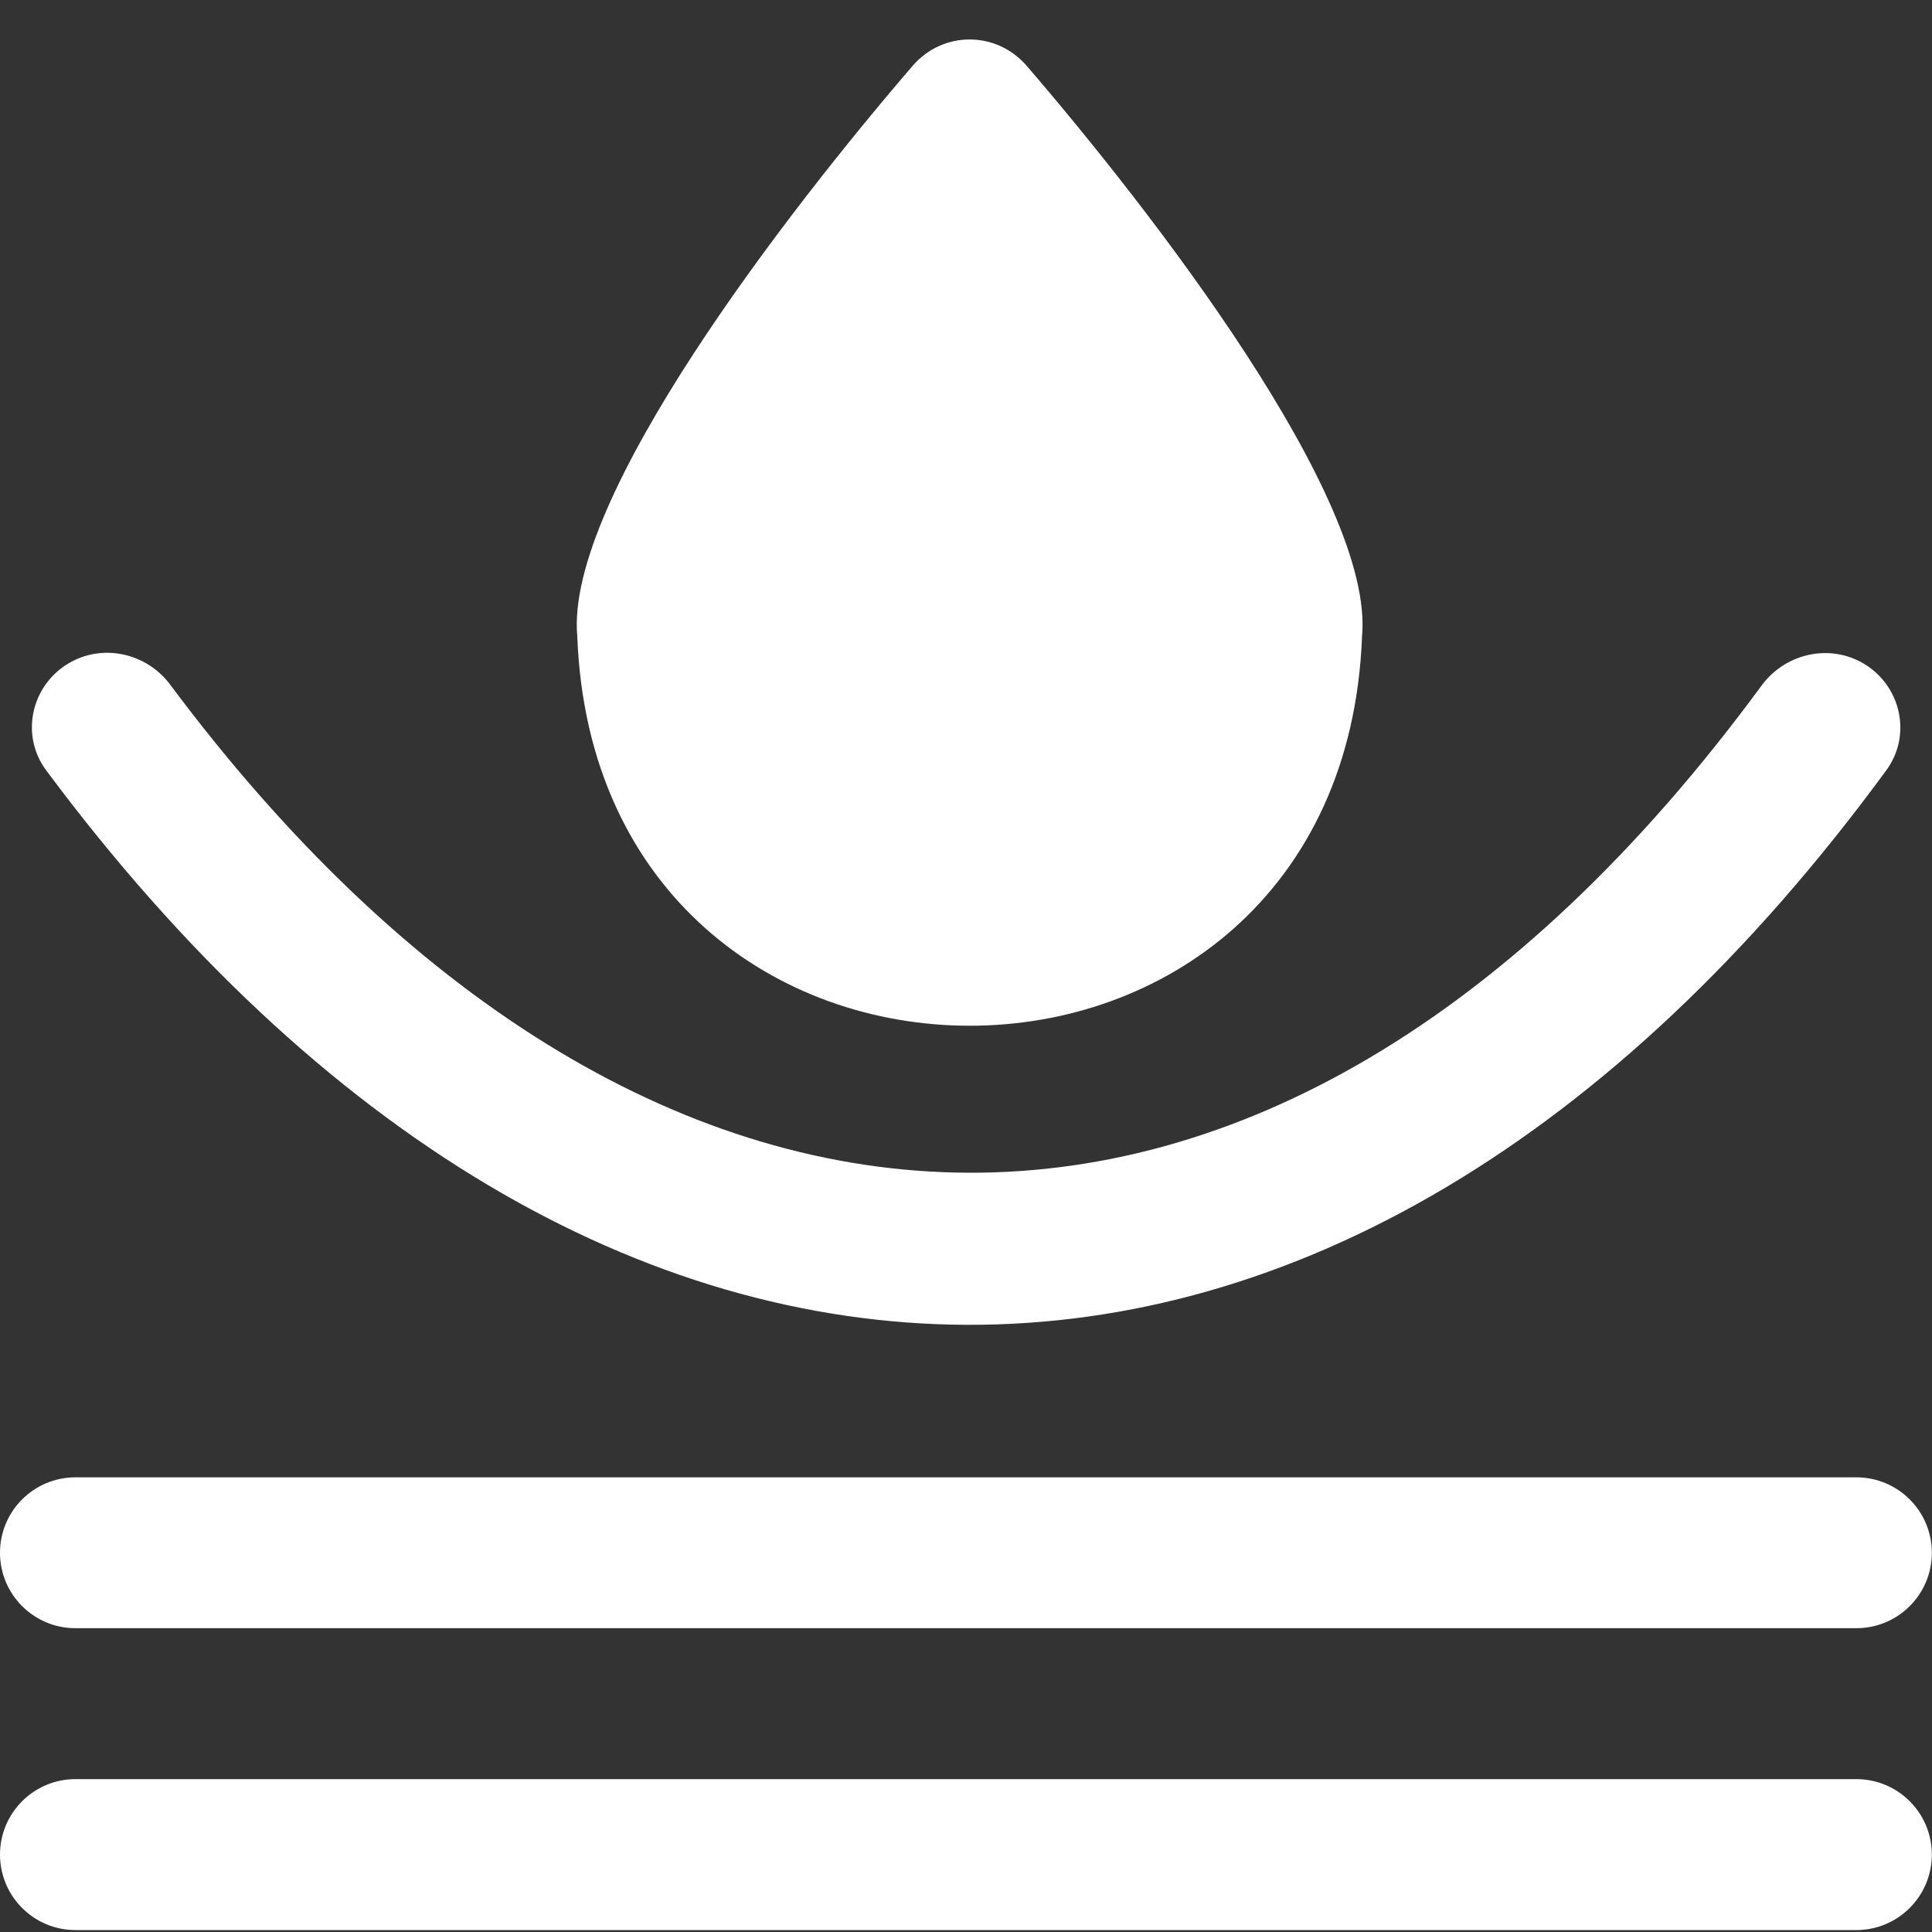 <svg width="24" height="24" viewBox="0 0 24 24" fill="none" xmlns="http://www.w3.org/2000/svg">
<rect x="0" y="0" width="24" height="24" fill="#333333" stroke="none"/>
<path d="M0.574 9.57C0.255 9.142 0.38 8.535 0.833 8.252C1.257 7.986 1.815 8.104 2.114 8.505C7.911 16.279 15.731 16.89 21.884 8.515C22.181 8.112 22.737 7.989 23.164 8.251C23.619 8.531 23.749 9.137 23.433 9.568C16.661 18.812 7.365 18.695 0.574 9.57ZM0 19.289C0 19.807 0.42 20.226 0.937 20.226H23.06C23.578 20.226 23.998 19.807 23.998 19.289C23.998 18.771 23.578 18.352 23.06 18.352H0.937C0.42 18.352 0 18.771 0 19.289ZM0 23.038C0 23.556 0.42 23.976 0.937 23.976H23.06C23.578 23.976 23.998 23.556 23.998 23.038C23.998 22.521 23.578 22.101 23.06 22.101H0.937C0.42 22.101 0 22.521 0 23.038ZM7.171 7.902C7.016 6.193 9.794 2.611 11.337 0.818C11.713 0.381 12.378 0.381 12.755 0.819C14.302 2.616 17.074 6.192 16.92 7.902C16.676 14.356 7.415 14.355 7.171 7.902ZM9.046 7.902C9.197 11.873 14.895 11.872 15.045 7.902C15.045 7.672 14.917 6.742 13.264 4.455C13.109 4.241 12.954 4.033 12.802 3.835C12.42 3.334 11.672 3.334 11.289 3.835C11.137 4.033 10.982 4.241 10.828 4.455C9.174 6.742 9.046 7.672 9.046 7.902Z" fill="white"/>
<path d="M12 2.286C7.143 5.429 6.857 11.429 12 11.429C17.214 11.429 17.143 7.143 12 2.286Z" fill="white"/>
</svg>
